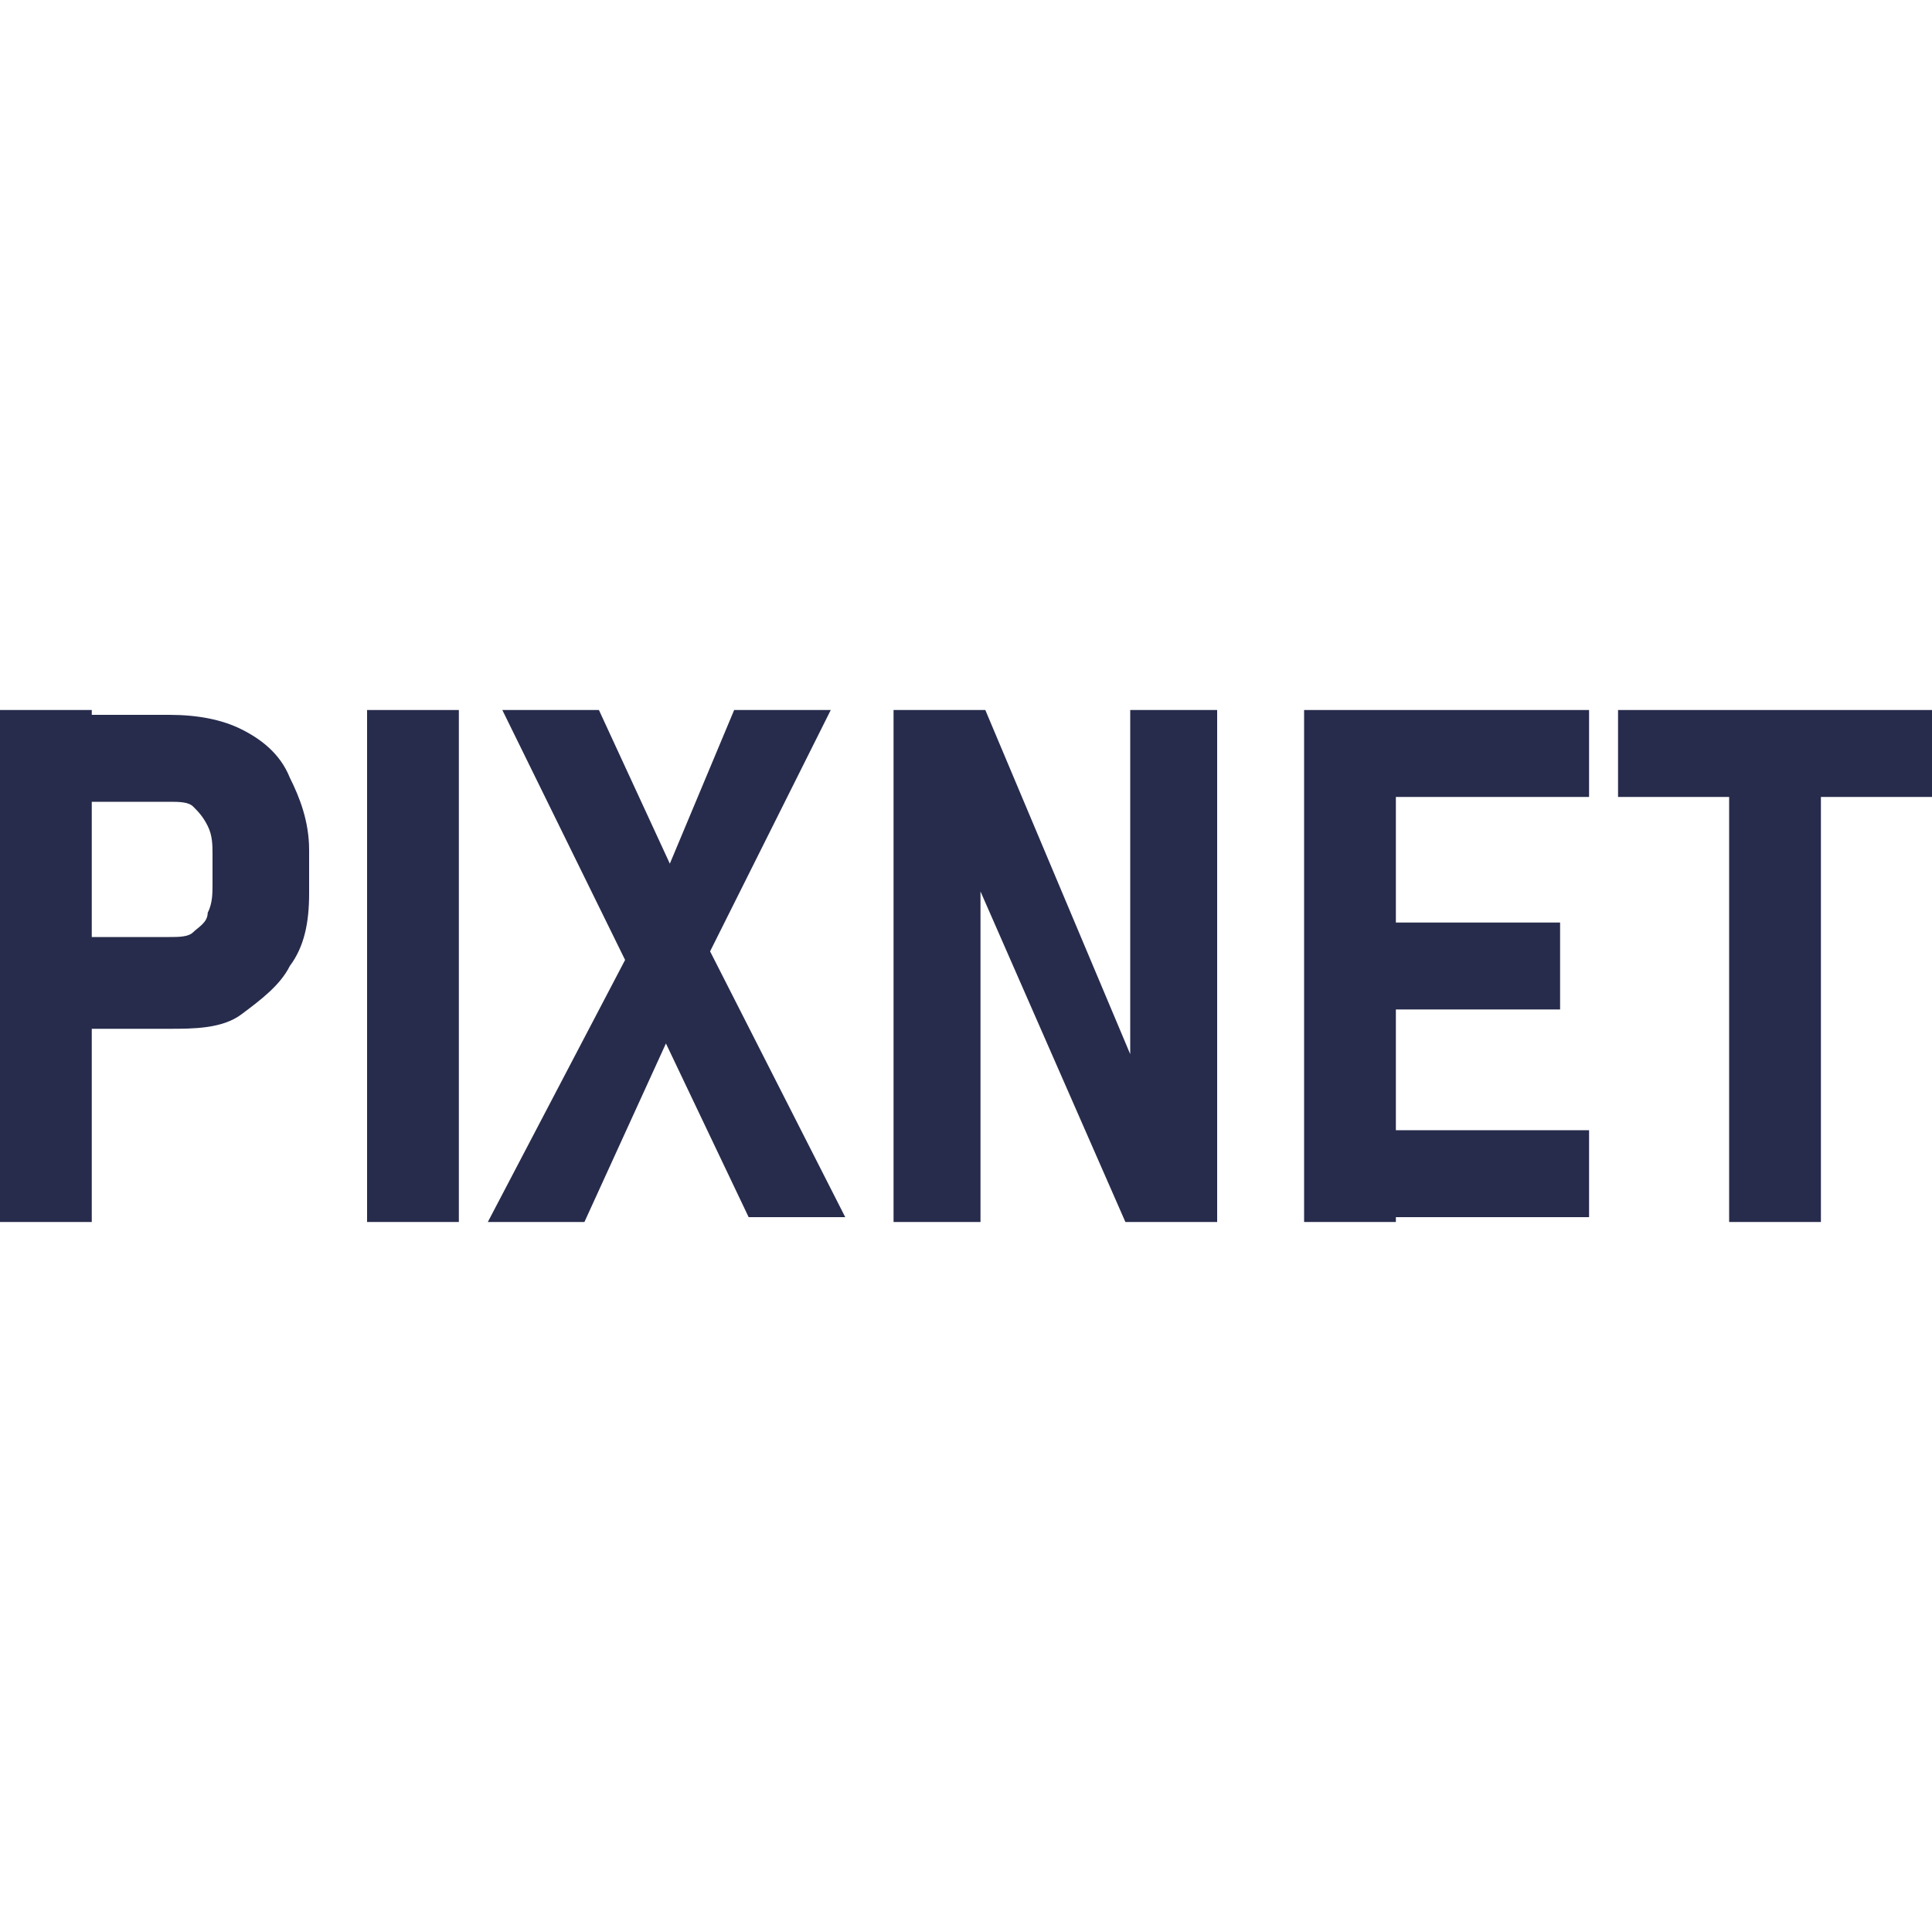 <?xml version="1.0" encoding="utf-8"?>
<!-- Generator: Adobe Illustrator 24.0.1, SVG Export Plug-In . SVG Version: 6.00 Build 0)  -->
<svg version="1.1" id="圖層_1" xmlns="http://www.w3.org/2000/svg" xmlns:xlink="http://www.w3.org/1999/xlink" x="0px" y="0px"
	 viewBox="0 0 40 40" style="enable-background:new 0 0 40 40;" xml:space="preserve">
<style type="text/css">
	.st0{fill:url(#SVGID_1_);}
	.st1{fill-rule:evenodd;clip-rule:evenodd;fill:#85B75A;}
	.st2{fill-rule:evenodd;clip-rule:evenodd;fill:#297CD6;}
	.st3{fill:#DD2C2C;}
	.st4{fill:#272C4C;}
	.st5{fill-rule:evenodd;clip-rule:evenodd;fill:#E60012;}
</style>
<g>
	<g>
		<path class="st4" d="M0,14.7h1.9v10.6H0V14.7z M0.9,19.4h2.6c0.2,0,0.4,0,0.5-0.1c0.1-0.1,0.3-0.2,0.3-0.4
			c0.1-0.2,0.1-0.4,0.1-0.6v-0.6c0-0.2,0-0.4-0.1-0.6c-0.1-0.2-0.2-0.3-0.3-0.4c-0.1-0.1-0.3-0.1-0.5-0.1H0.9v-1.8h2.6
			c0.6,0,1.1,0.1,1.5,0.3c0.4,0.2,0.8,0.5,1,1c0.2,0.4,0.4,0.9,0.4,1.5v0.9c0,0.6-0.1,1.1-0.4,1.5c-0.2,0.4-0.6,0.7-1,1
			s-1,0.3-1.5,0.3H0.9V19.4z"/>
		<path class="st4" d="M9.5,25.3H7.6V14.7h1.9V25.3z"/>
		<path class="st4" d="M13.4,19l1.8-4.3h2l-3,6l-2.1,4.6h-2L13.4,19z M13.5,21l-0.3-0.6l-2.8-5.7h2l1.8,3.9l0.3,0.7l3,5.9h-2
			L13.5,21z"/>
		<path class="st4" d="M18.5,14.7h1.9l3.2,7.6l-0.2,0.2v-7.8h1.8v10.6h-1.9L20.1,18l0.2-0.2v7.5h-1.8V14.7z"/>
		<path class="st4" d="M27,14.7h1.9v10.6H27V14.7z M27.8,14.7h5.1v1.8h-5.1V14.7z M27.8,19.1h4.5v1.8h-4.5V19.1z M27.8,23.4h5.1v1.8
			h-5.1V23.4z"/>
		<path class="st4" d="M33.5,14.7H40v1.8h-6.5V14.7z M35.8,15.6h1.9v9.7h-1.9V15.6z"/>
	</g>
</g>
</svg>
